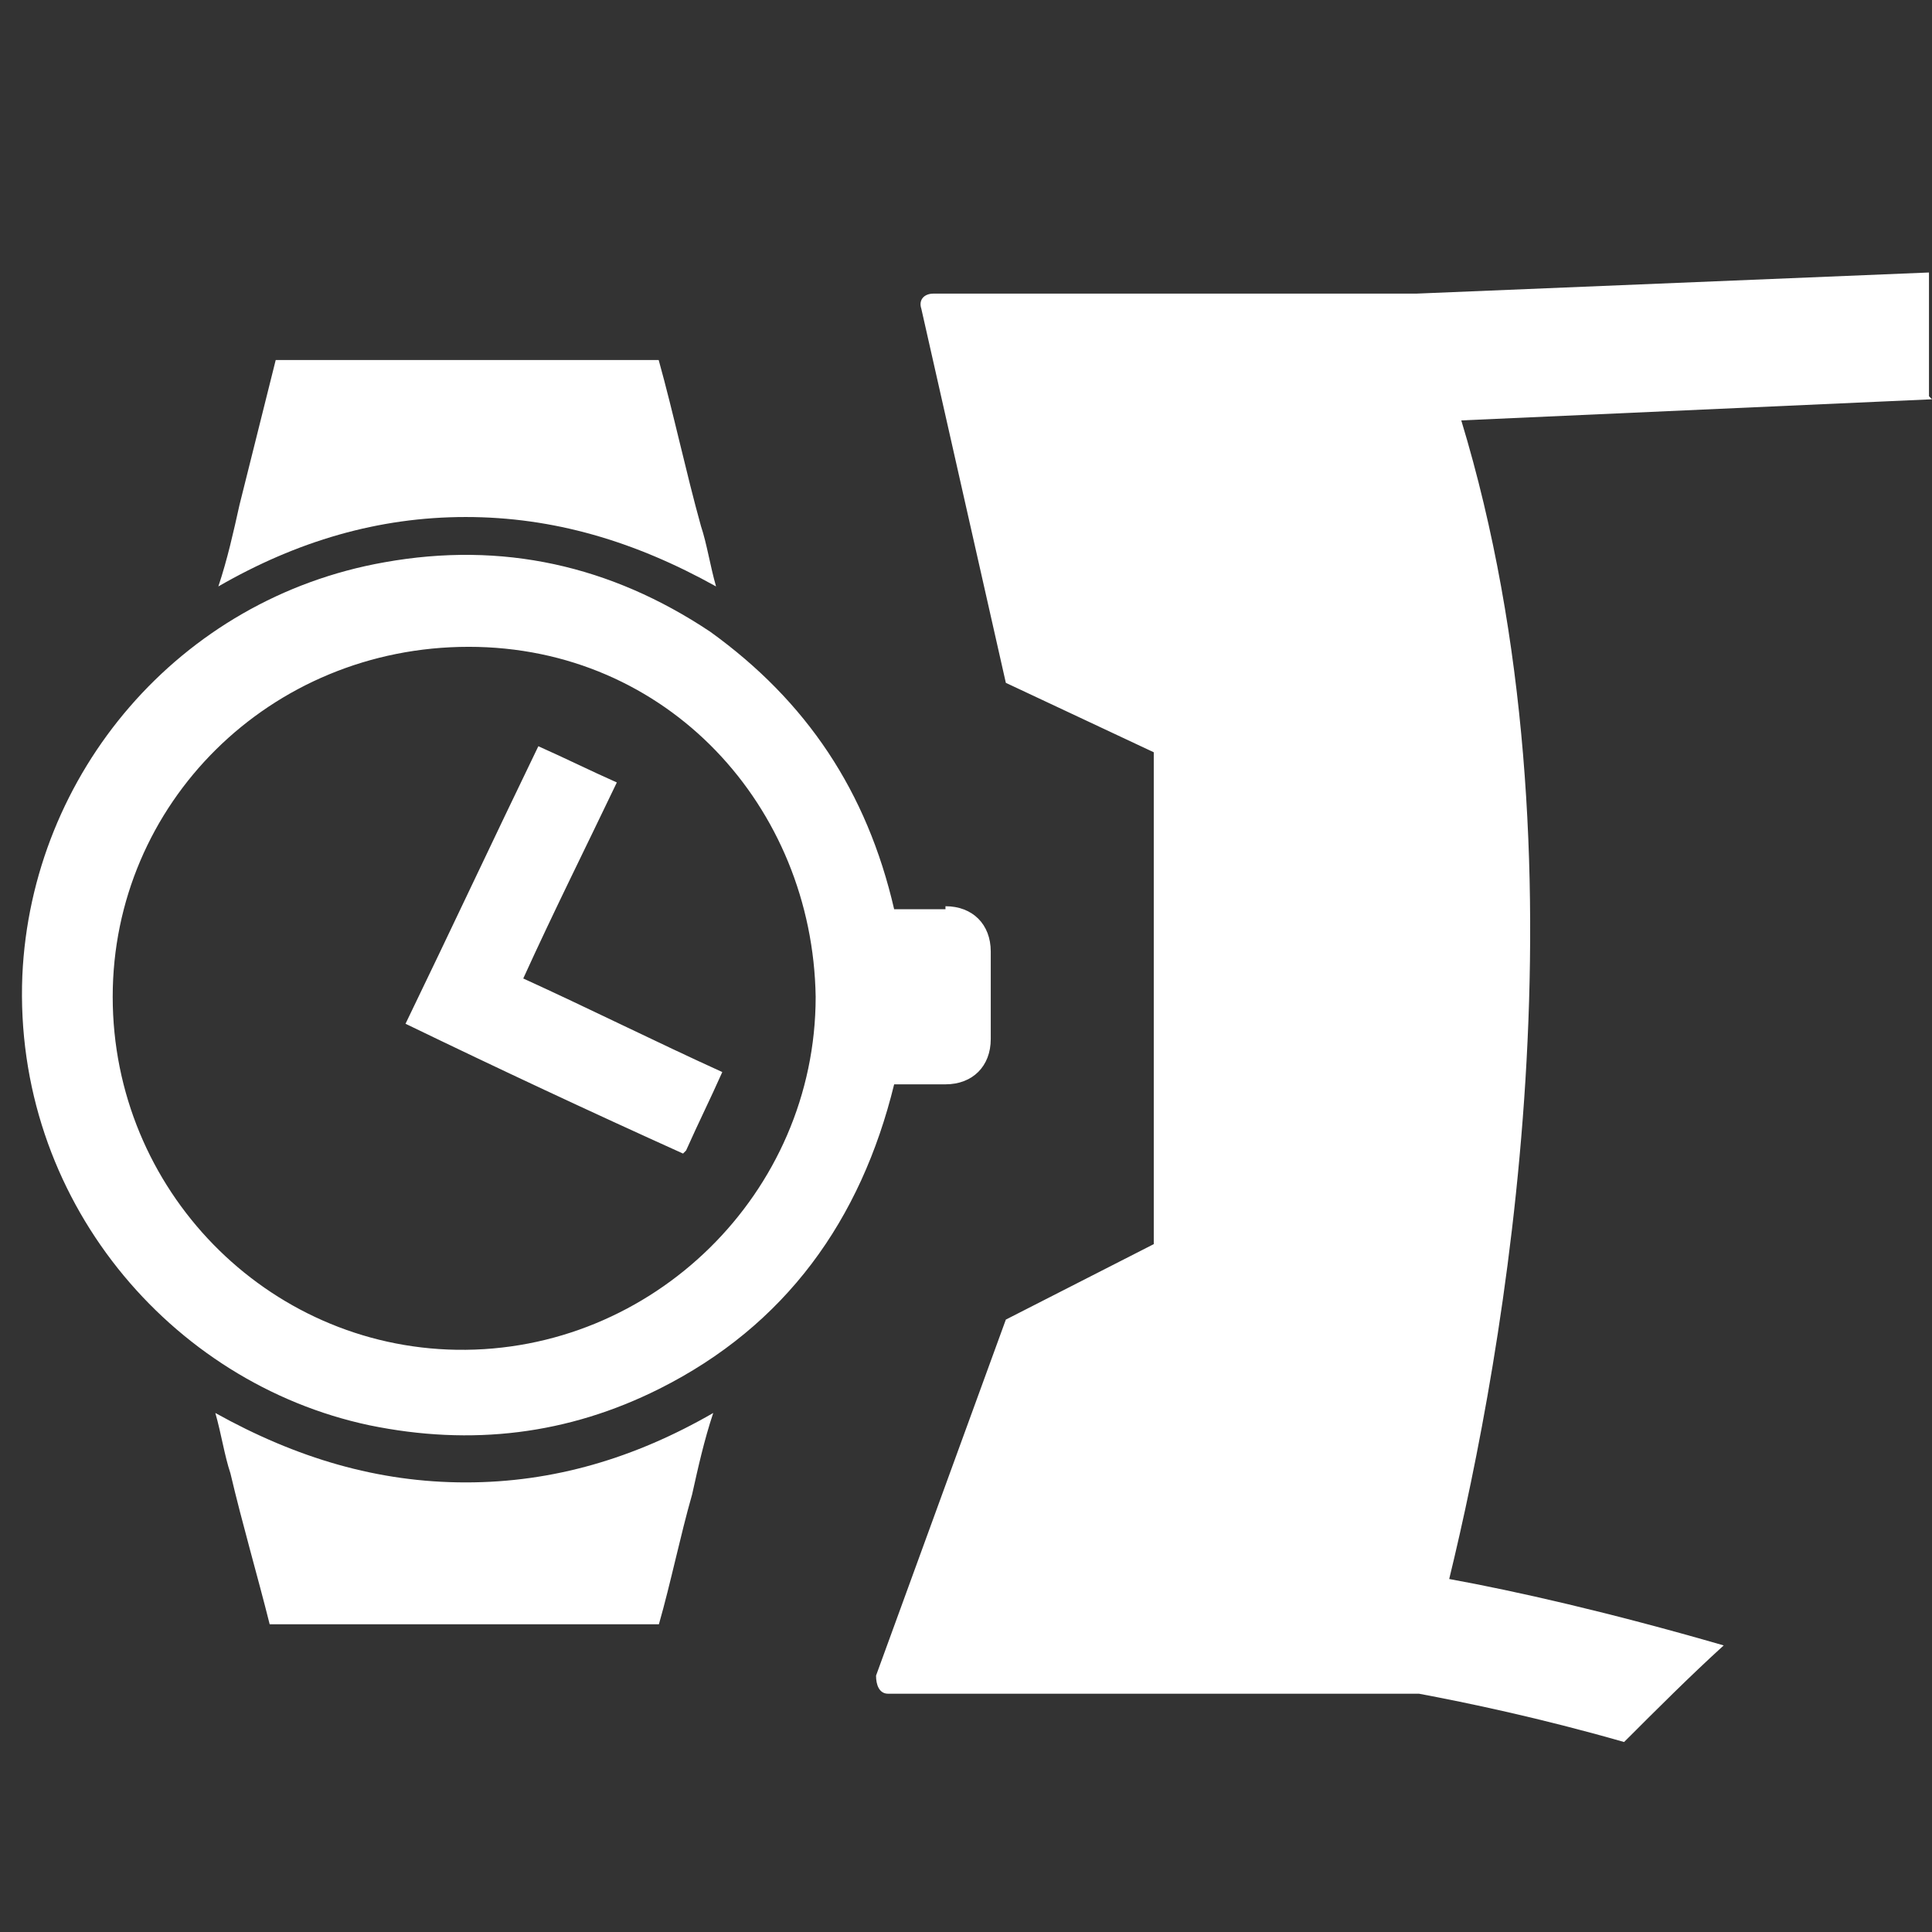 <svg viewBox="0 0 96 96" version="1.1" xmlns="http://www.w3.org/2000/svg" id="Layer_1">
  
  <rect x="0" y="0" width="96" height="96" fill="#333333" stroke="none"/>
  
  <defs>
    <style>
      .st0 {
        fill: #fff;
      }
    </style>
  </defs>
  <path d="M23.14,73.66c-4.35,0-8.4-1.2-12.44-3.45.3,1.05.45,2.1.75,3,.6,2.55,1.35,5.1,1.95,7.5h19.34c.6-2.1,1.05-4.35,1.65-6.45.3-1.35.6-2.7,1.05-4.05-3.9,2.25-7.95,3.45-12.29,3.45M23.14,25.69c4.35,0,8.4,1.2,12.44,3.45-.3-1.05-.45-2.1-.75-3-.75-2.7-1.35-5.55-2.1-8.25H13.7c-.6,2.4-1.2,4.8-1.8,7.2-.3,1.35-.6,2.7-1.05,4.05,3.9-2.25,7.95-3.45,12.29-3.45M34.09,57.17c.6-1.35,1.2-2.55,1.8-3.9-3.3-1.5-6.6-3.15-9.89-4.65,1.5-3.3,3.15-6.6,4.65-9.74-1.35-.6-2.55-1.2-3.9-1.8-2.25,4.65-4.35,9.14-6.6,13.79,4.65,2.25,9.14,4.35,13.79,6.45M40.53,49.53c0,9.74-8.1,17.69-17.84,17.54-9.44-.15-17.09-7.95-17.09-17.54s7.8-17.39,17.69-17.39,17.09,7.95,17.24,17.39M46.98,45.18h-2.55c-1.35-5.85-4.35-10.34-9.14-13.79-4.95-3.3-10.34-4.5-16.19-3.45C8.9,29.74,1.56,38.43,1.11,48.48c-.45,11.09,7.35,20.24,17.24,22.34,5.1,1.05,9.89.45,14.39-1.8,6.3-3.15,10.04-8.4,11.69-15.14h2.55c1.35,0,2.25-.9,2.25-2.25v-4.35c0-1.35-.9-2.25-2.25-2.25M95.85,19.69v-6.15l-25.48,1.05h-23.99c-.45,0-.75.3-.6.75l4.2,18.59,7.35,3.45v24.44l-7.35,3.75-6.45,17.69c0,.45.15.9.6.9h26.38c2.4.45,6,1.2,10.19,2.4,1.65-1.65,3.3-3.3,4.95-4.8h0c-5.7-1.65-10.34-2.7-13.64-3.3,2.7-11.09,7.2-35.83.6-57.57l23.39-1.05h0l-.15-.15Z" class="st0"></path>
</svg>